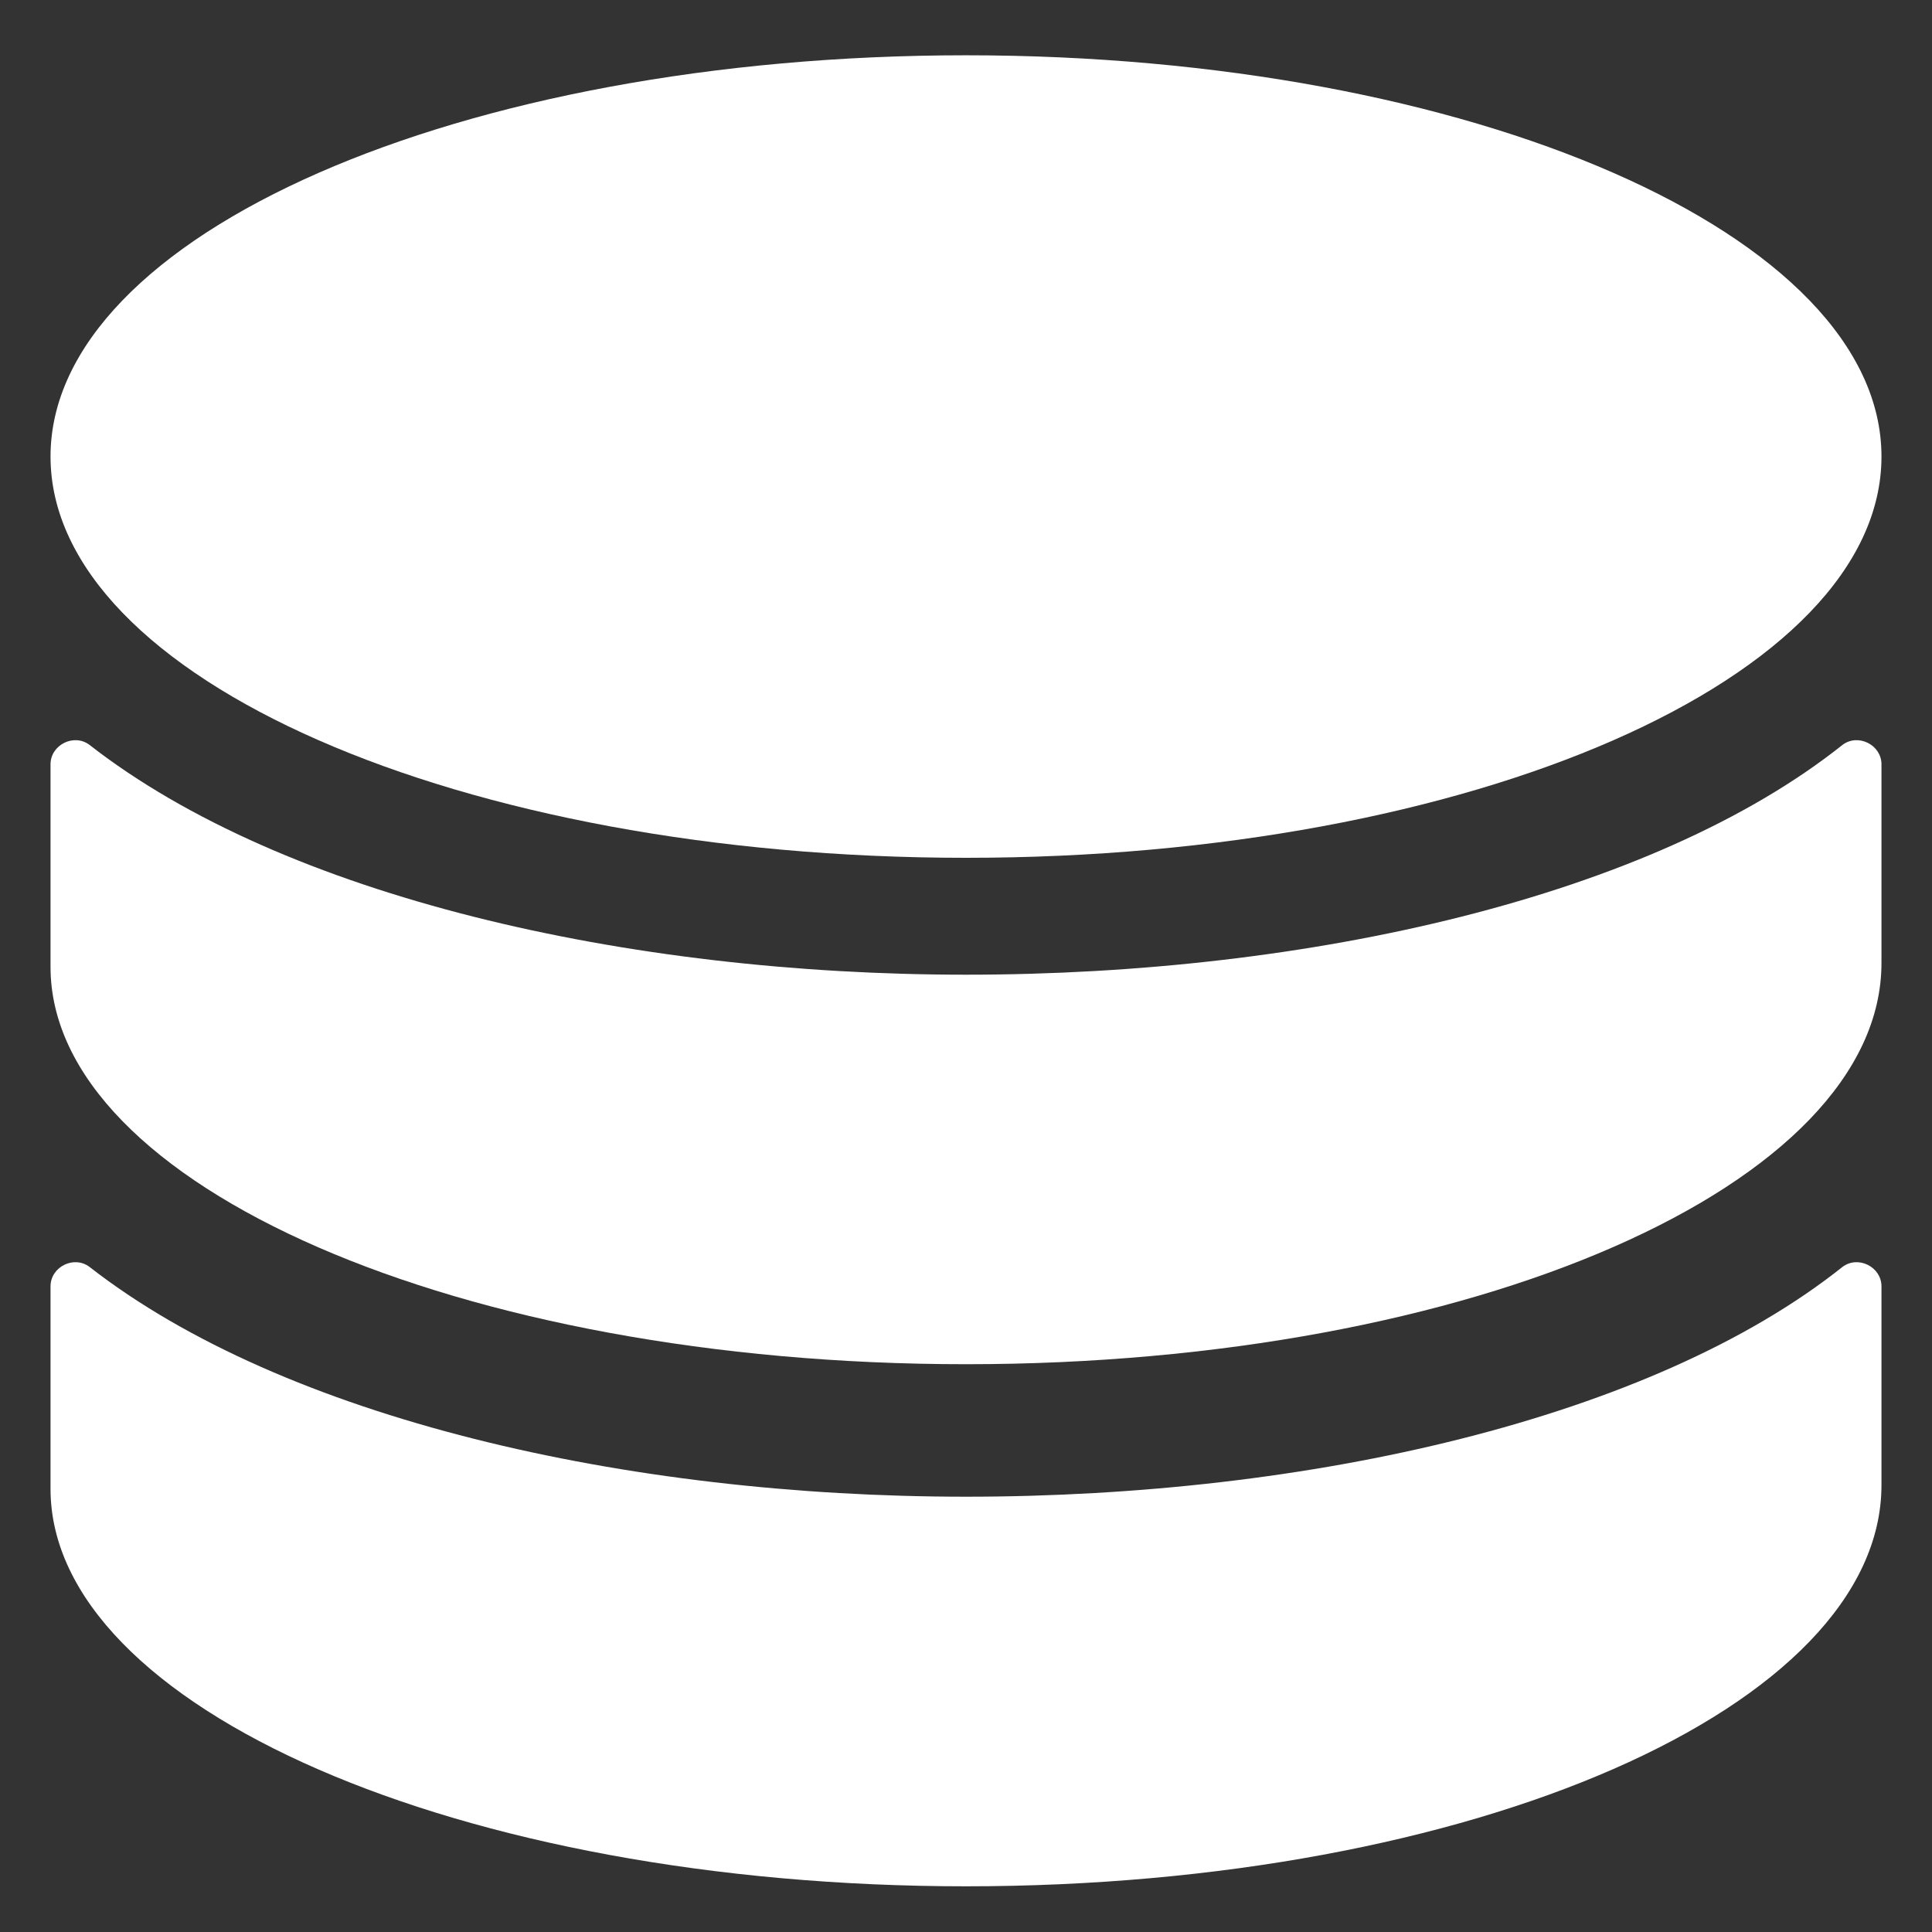 <?xml version="1.0" encoding="UTF-8"?>
<svg width="26px" height="26px" viewBox="0 0 26 26" version="1.1" xmlns="http://www.w3.org/2000/svg" xmlns:xlink="http://www.w3.org/1999/xlink">
    <rect x="0" y="0" width="26" height="26" fill="#333333" stroke="none"/>
    <!-- Generator: sketchtool 41 (35326) - http://www.bohemiancoding.com/sketch -->
    <title>866B89B0-593F-496D-A38B-5AC7519E3B1B</title>
    <desc>Created with sketchtool.</desc>
    <defs></defs>
    <g id="Page-1" stroke="none" stroke-width="1" fill="none" fill-rule="evenodd">
        <g id="SBIF-WF-Desktop-Ppta1" transform="translate(-152, -1841)" fill="#FFFFFF">
            <g id="basededatos" transform="translate(152, 1841)">
                <path d="M25.32,12.802 L25.32,10.286 C25.32,10.024 25.006,9.866 24.796,10.024 C22.227,12.068 17.614,13.117 13,13.117 C8.439,13.117 3.825,12.068 1.204,10.024 C0.994,9.866 0.68,10.024 0.68,10.286 L0.68,12.802 L0.68,13.012 C0.68,15.948 6.185,18.359 13,18.359 C19.815,18.359 25.32,15.948 25.32,12.96 L25.32,12.802 Z" id="Fill-1"></path>
                <path d="M25.32,19.827 L25.32,17.311 C25.32,17.049 25.006,16.891 24.796,17.049 C22.227,19.093 17.614,20.142 13,20.142 C8.439,20.142 3.825,19.093 1.204,17.049 C0.994,16.891 0.68,17.049 0.68,17.311 L0.68,19.827 L0.68,20.037 C0.68,22.973 6.185,25.385 13,25.385 C19.815,25.385 25.32,22.973 25.32,19.985 L25.32,19.827 Z" id="Fill-2"></path>
                <path d="M25.32,6.144 C25.32,9.126 19.804,11.544 13,11.544 C6.196,11.544 0.68,9.126 0.68,6.144 C0.68,3.162 6.196,0.744 13,0.744 C19.804,0.744 25.32,3.162 25.32,6.144" id="Fill-3"></path>
            </g>
        </g>
    </g>
</svg>